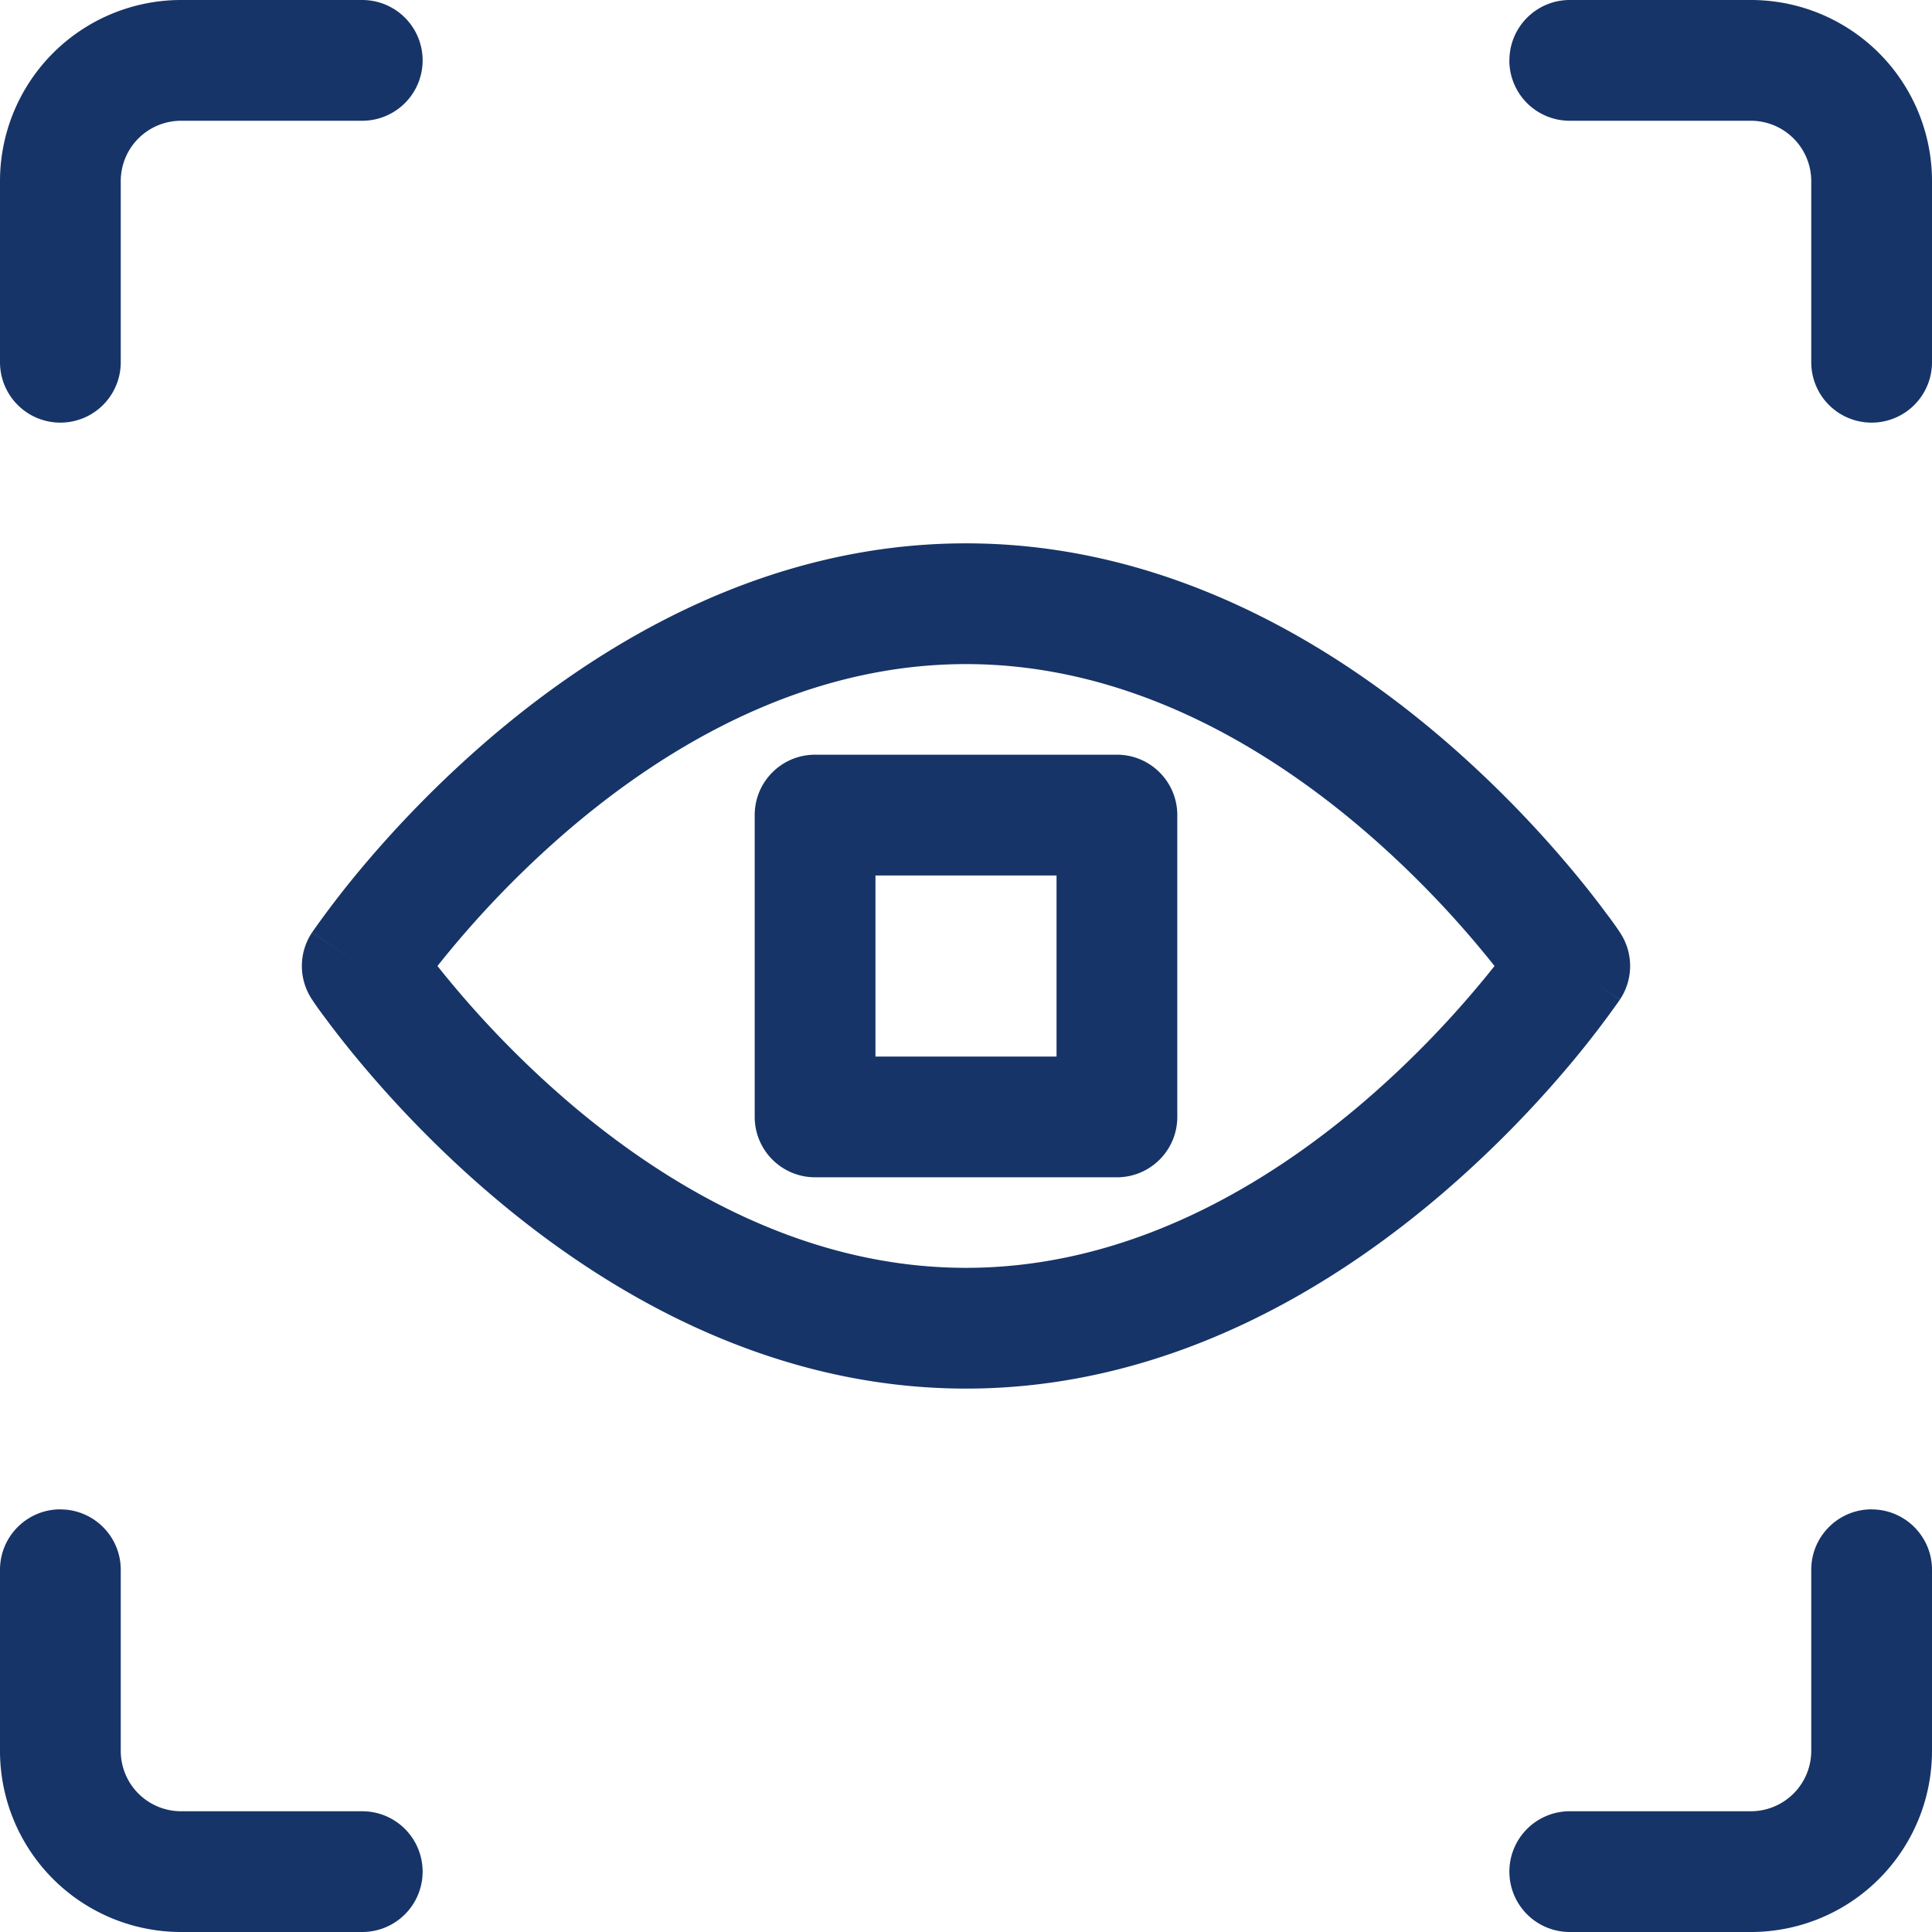 <svg width="30" height="30" fill="none" xmlns="http://www.w3.org/2000/svg"><path fill-rule="evenodd" clip-rule="evenodd" d="M6.793 15a15.48 15.48 0 002.02 2.1c1.558 1.336 3.691 2.587 6.187 2.587 2.496 0 4.629-1.25 6.187-2.586A15.484 15.484 0 0023.207 15a15.484 15.484 0 00-2.02-2.1c-1.558-1.336-3.691-2.588-6.187-2.588-2.496 0-4.629 1.252-6.187 2.587A15.48 15.48 0 006.793 15zm17.582 0l.78-.52v-.001l-.002-.002-.004-.005-.01-.017a6.112 6.112 0 00-.182-.253 14.882 14.882 0 00-.536-.681 17.368 17.368 0 00-2.014-2.045C20.684 9.999 18.129 8.437 15 8.437c-3.13 0-5.684 1.562-7.407 3.039a17.363 17.363 0 00-2.014 2.045 14.81 14.81 0 00-.717.934l-.011.017-.004.005-.002.002.78.521-.78-.52a.937.937 0 000 1.04l.78-.52-.78.52.002.003.004.005.01.017a6.202 6.202 0 00.182.253c.123.167.303.402.536.681.464.557 1.145 1.3 2.014 2.045 1.723 1.477 4.278 3.038 7.407 3.038 3.13 0 5.684-1.56 7.407-3.038a17.368 17.368 0 002.014-2.045 14.882 14.882 0 00.717-.934l.011-.017.004-.005.001-.002s.001-.001-.779-.521zm0 0l.78.52a.937.937 0 000-1.04l-.78.52z" fill="#163467"/><path fill-rule="evenodd" clip-rule="evenodd" d="M11.719 12.656c0-.518.42-.937.937-.937h4.688c.517 0 .937.42.937.937v4.688c0 .517-.42.937-.937.937h-4.688a.938.938 0 01-.937-.937v-4.688zm1.875.938v2.812h2.812v-2.812h-2.812zM2.813 1.875a.937.937 0 00-.938.938v2.812a.937.937 0 11-1.875 0V2.812A2.813 2.813 0 012.813 0h2.812a.937.937 0 110 1.875H2.812zM23.438.938c0-.518.42-.938.937-.938h2.813A2.812 2.812 0 0130 2.813v2.812a.937.937 0 11-1.875 0V2.812a.938.938 0 00-.938-.937h-2.812a.937.937 0 01-.938-.938zM.938 23.438c.517 0 .937.42.937.937v2.813a.937.937 0 00.938.937h2.812a.937.937 0 110 1.875H2.812A2.812 2.812 0 010 27.187v-2.812c0-.518.42-.938.938-.938zM29.063 23.438c.517 0 .937.42.937.937v2.813A2.812 2.812 0 0127.187 30h-2.812a.937.937 0 110-1.875h2.813a.938.938 0 00.937-.938v-2.812c0-.518.42-.938.938-.938z" fill="#163467"/></svg>